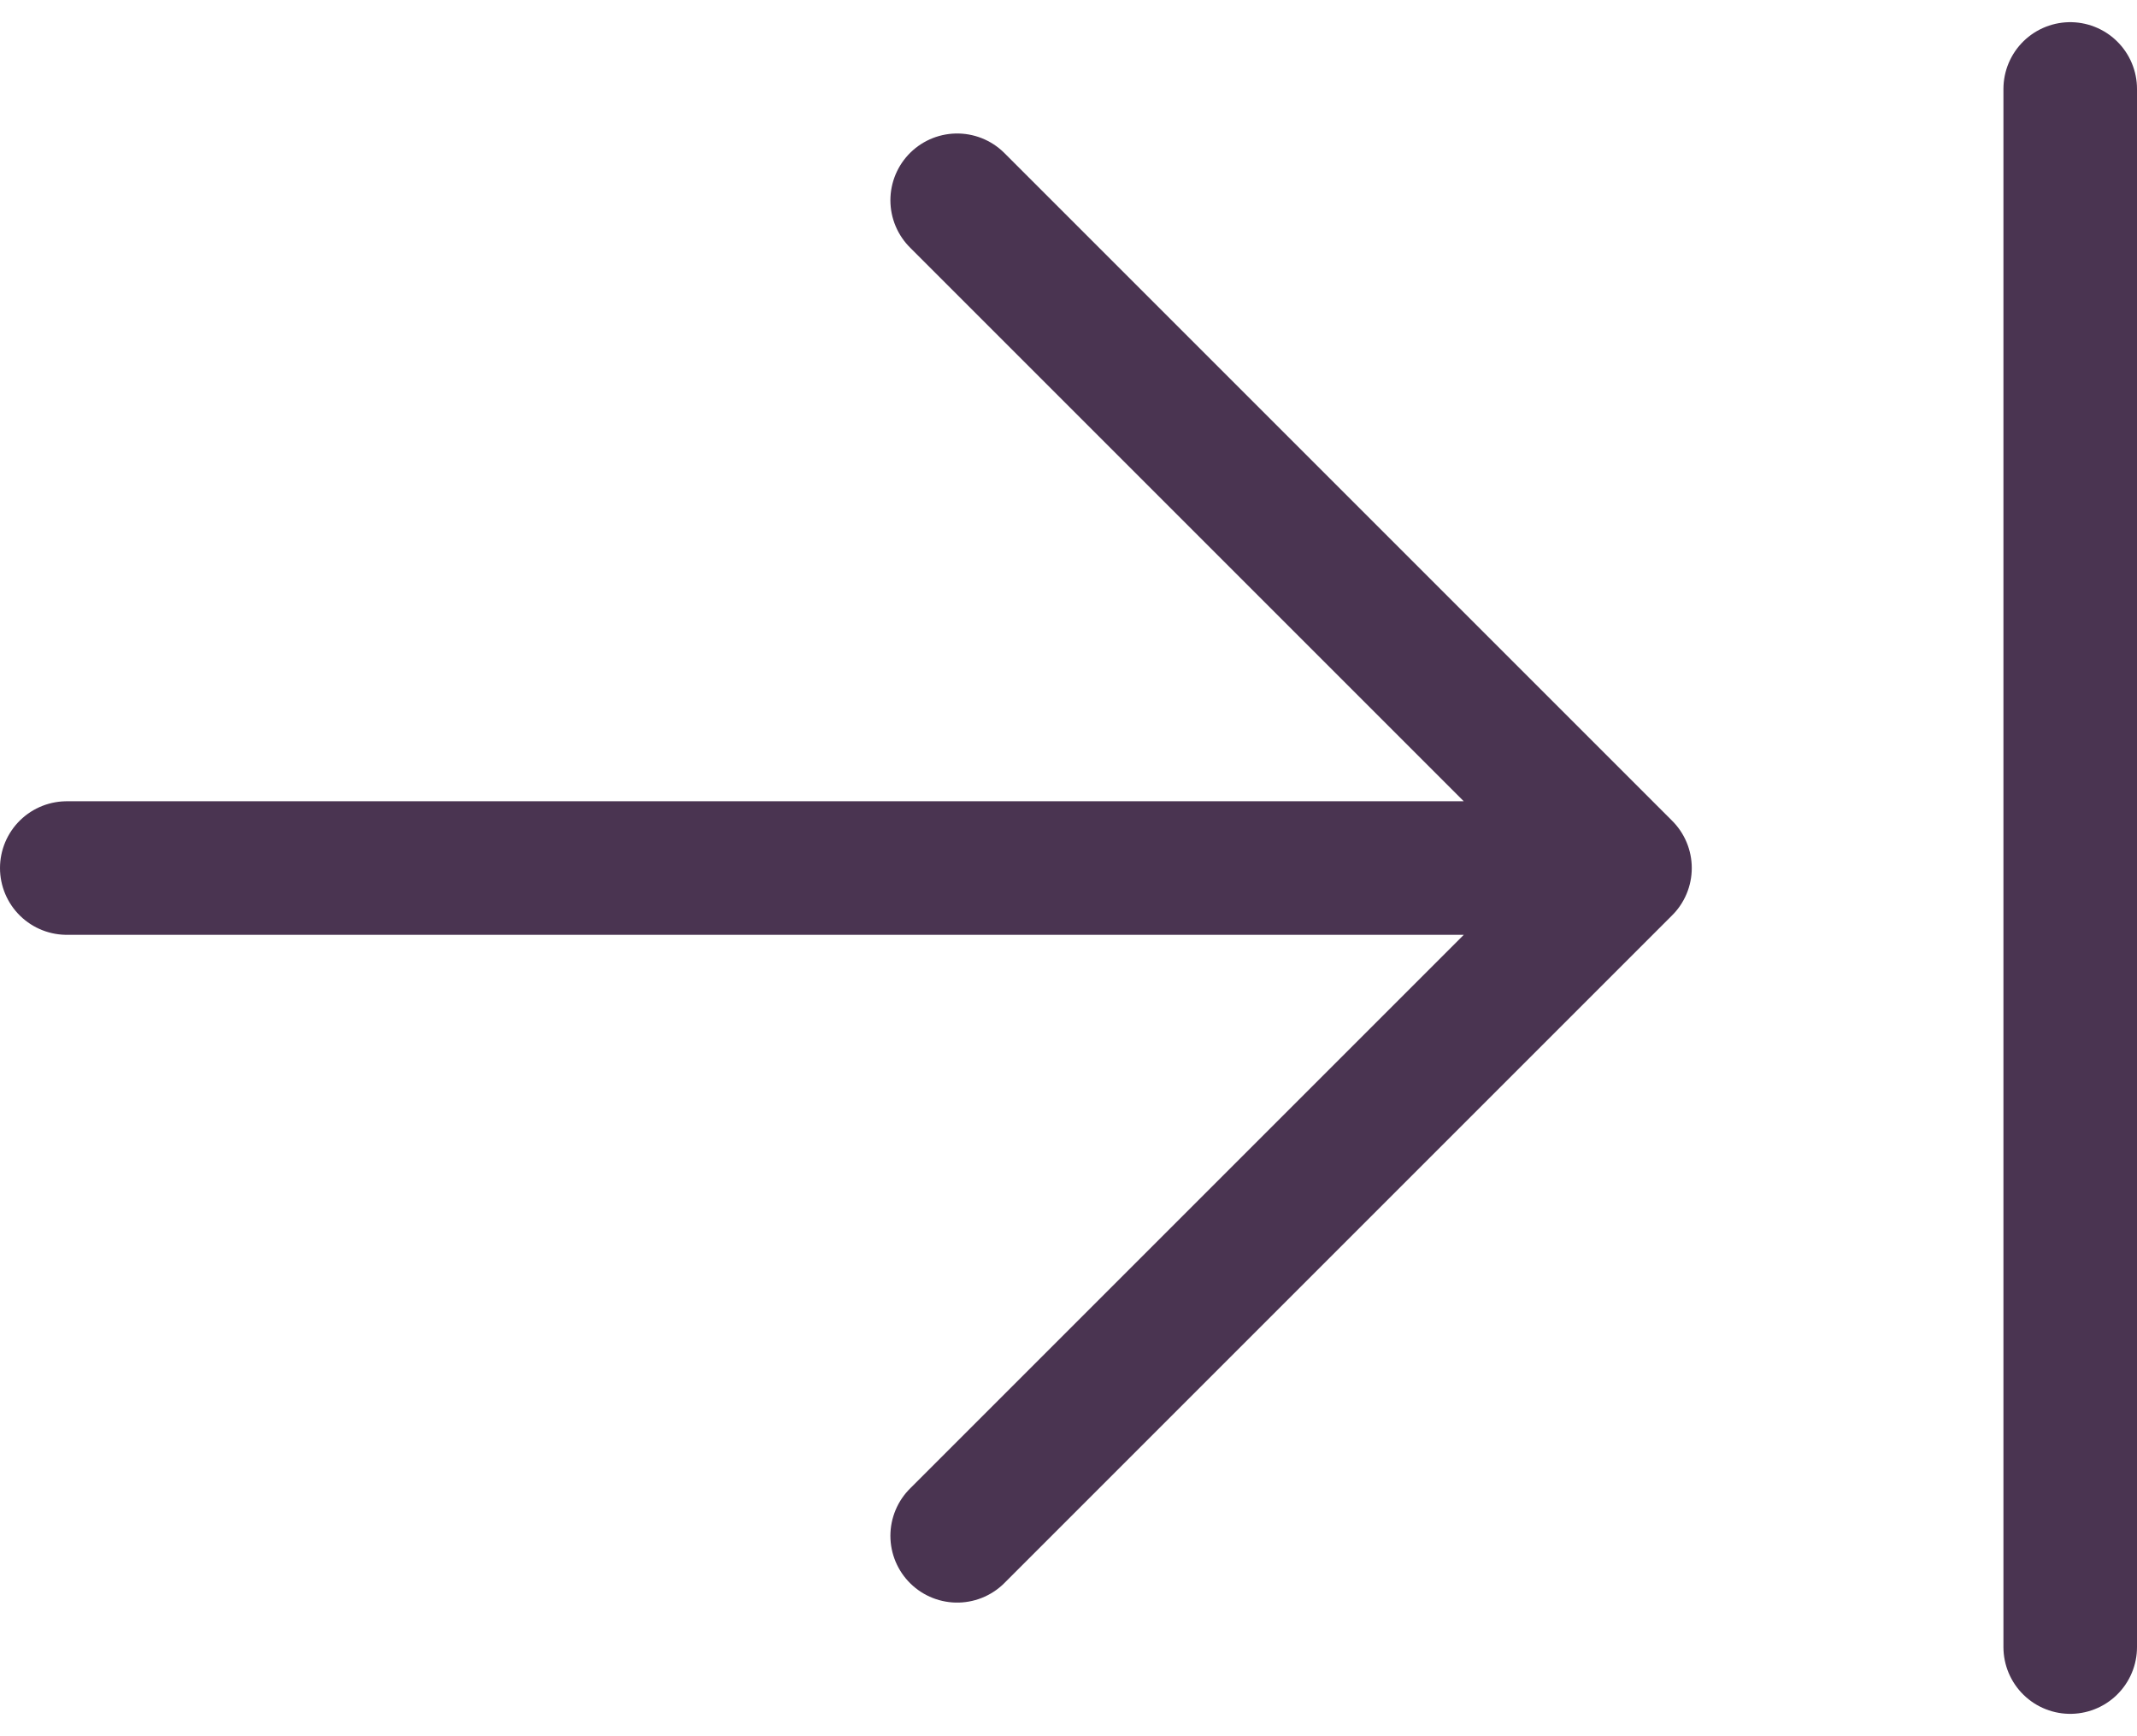 <?xml version="1.0" encoding="UTF-8"?> <svg xmlns="http://www.w3.org/2000/svg" width="32" height="26" viewBox="0 0 32 26" fill="none"><path d="M24.333 12.999H1M24.333 12.999L14.333 22.999M24.333 12.999L14.333 2.999M31 1.332V24.665" stroke="#4A3451" stroke-width="2" stroke-linecap="round" stroke-linejoin="round"></path></svg> 